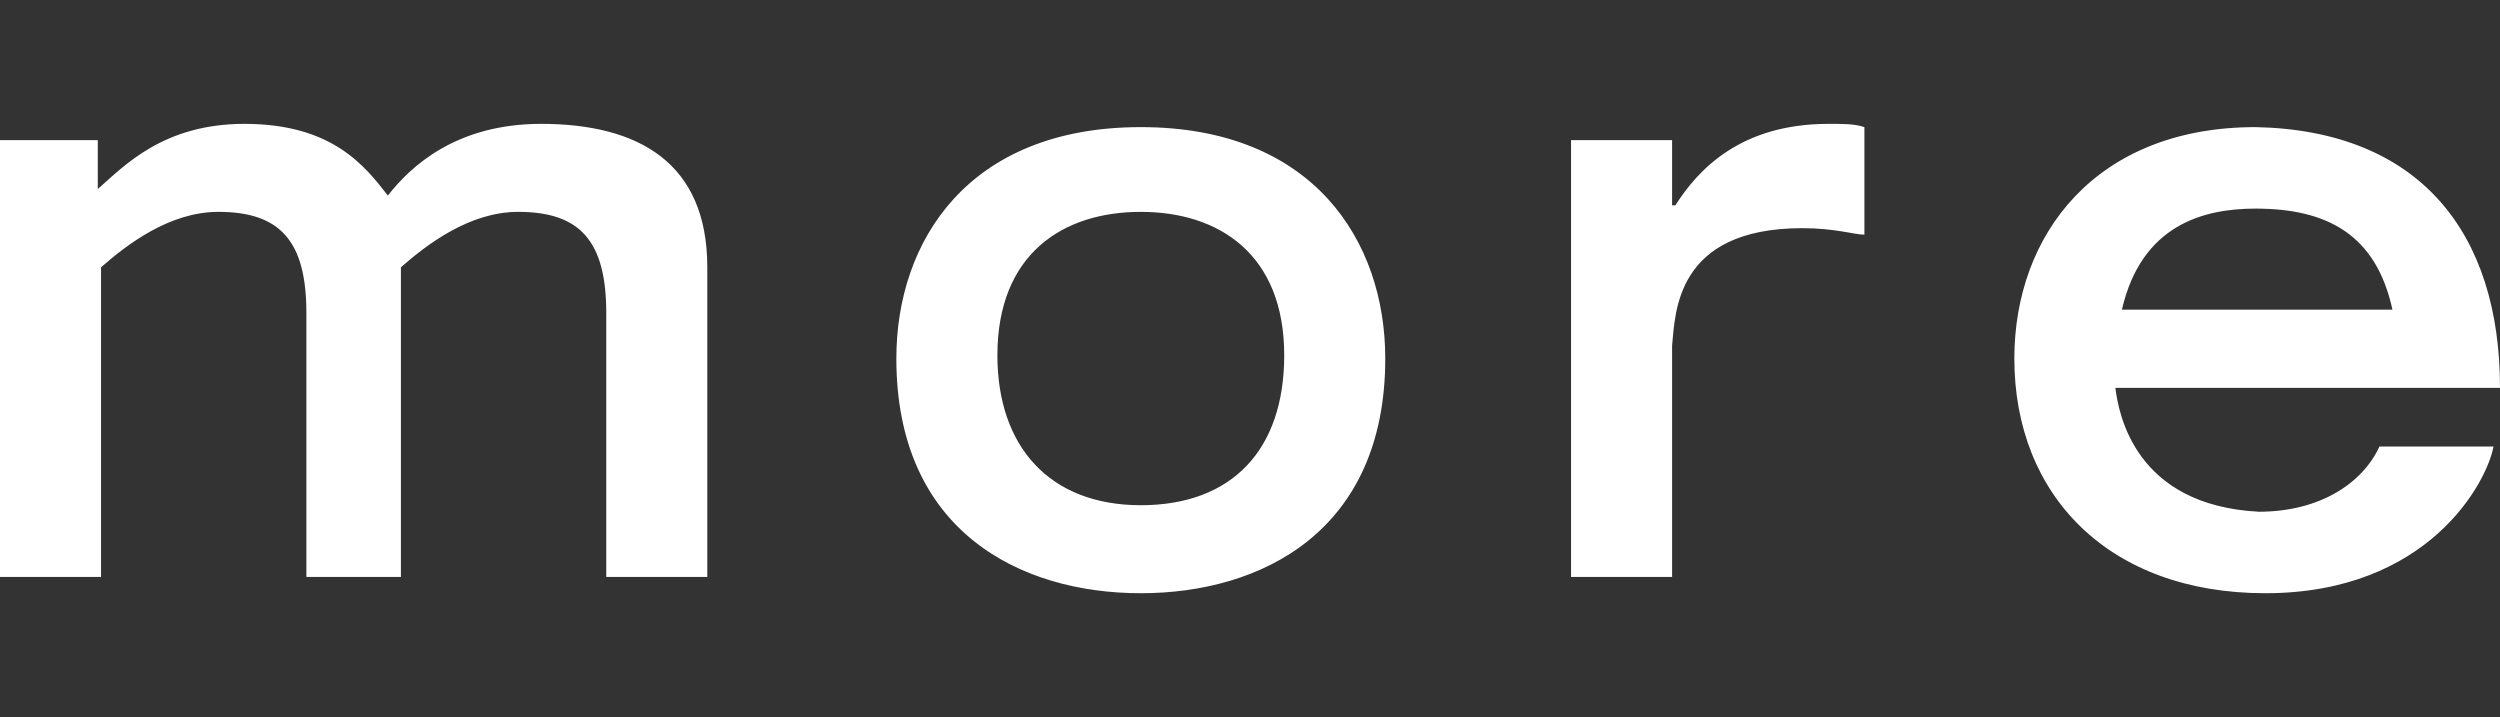 <svg viewBox="0 0 76.7 22" xmlns="http://www.w3.org/2000/svg"><rect x="0" y="0" width="76.7" height="22" fill="#333333" stroke="none"/><path d="M0 4.3h3v1.5c.8-.7 2-2 4.5-2 2.7 0 3.7 1.3 4.4 2.2.7-.9 2.1-2.2 4.7-2.2 3 0 5.1 1.2 5.1 4.4v9.5h-3.1V9.6c0-2.2-.8-3.1-2.7-3.1-1.5 0-2.8 1-3.6 1.7v9.5H9.4V9.6c0-2.2-.8-3.1-2.7-3.1-1.5 0-2.8 1-3.6 1.7v9.5H0zM27.5 11c0-3.6 2.2-7.1 7.5-7.1s7.5 3.5 7.5 7.1c0 5.3-3.8 7.2-7.5 7.2s-7.5-1.9-7.5-7.2zm11.9-.1c0-3.1-2-4.4-4.4-4.4s-4.4 1.3-4.4 4.4c0 2.8 1.6 4.6 4.4 4.6s4.4-1.7 4.4-4.6zm8.8-6.6h3.1v2h.1c.7-1.1 2-2.5 4.7-2.5.5 0 .8 0 1.1.1v3.3c-.3 0-.9-.2-1.9-.2-3.9 0-3.9 2.6-4 3.6v7.1h-3.1zm28.3 9.4c-.2 1.1-2 4.5-7 4.5-4.8 0-7.7-3-7.7-7.2 0-3.8 2.5-7.1 7.4-7.1 5 .1 7.5 3.2 7.5 8H64.9c.1.8.6 3.6 4.4 3.8 1.9 0 3.2-.9 3.7-2zm-3.1-4.2c-.5-2.3-2-3.1-4.2-3.1-1.6 0-3.5.5-4.1 3.1z" fill="#fff"/></svg>